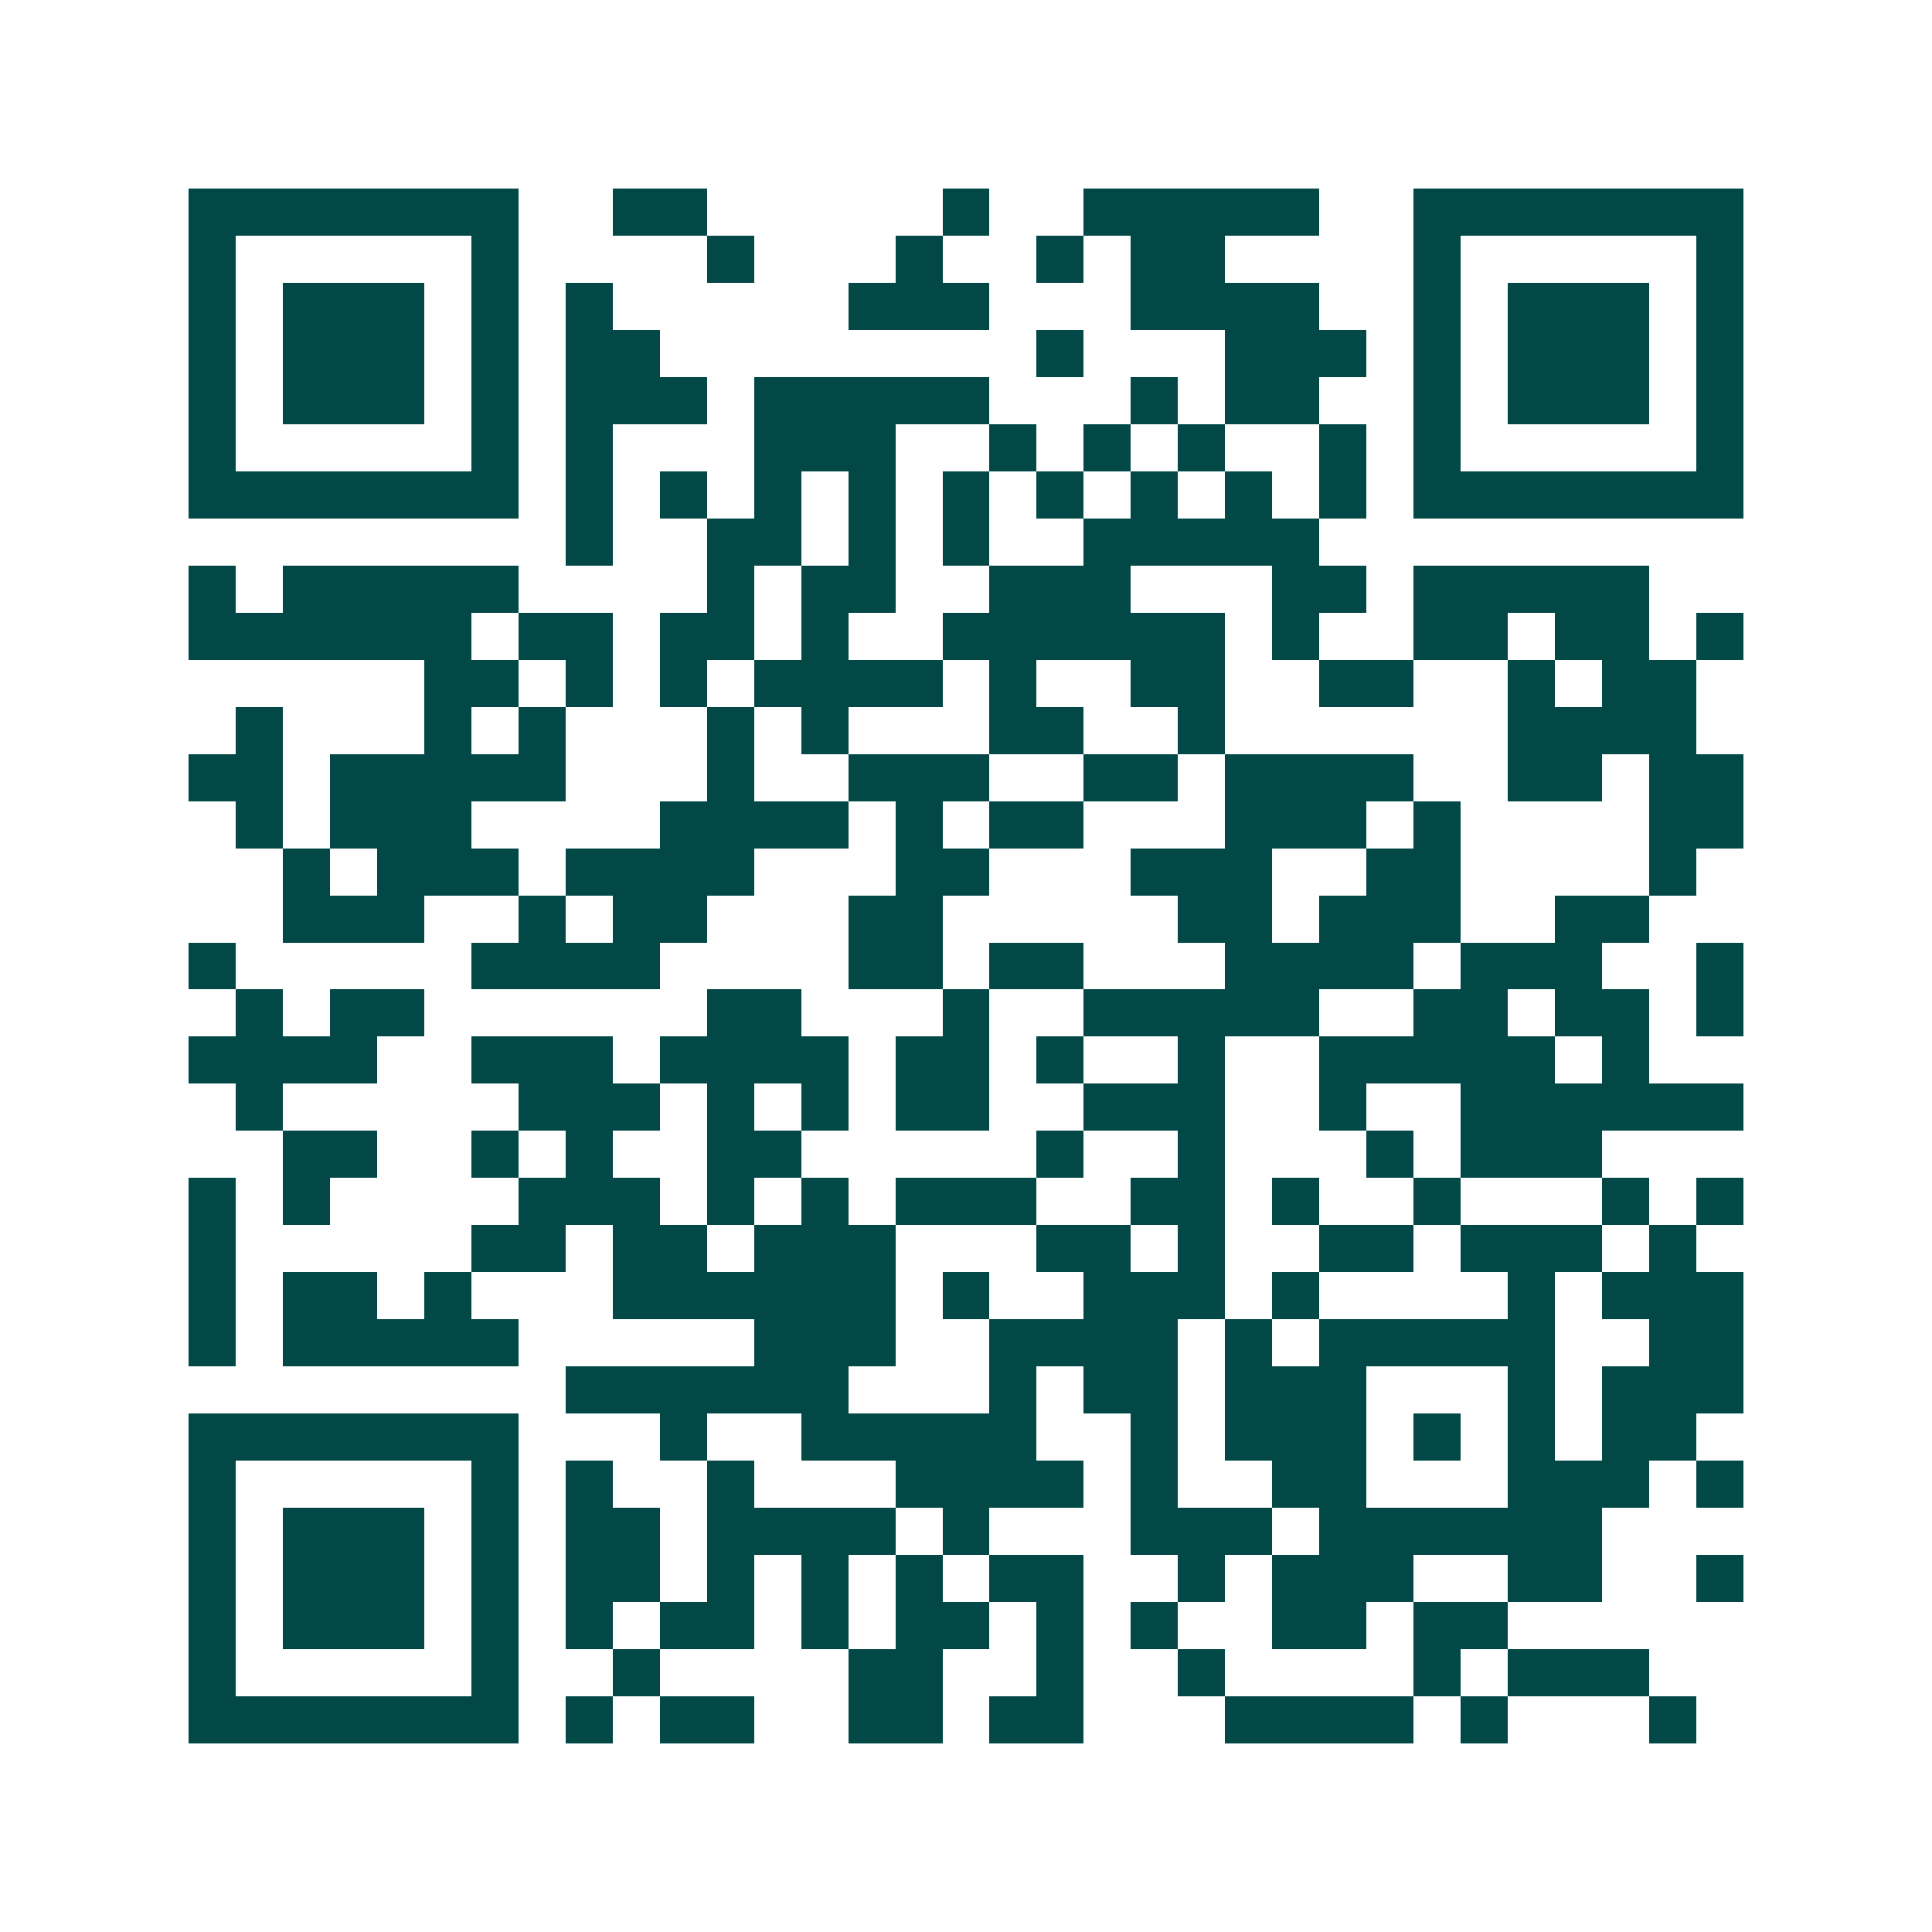 <svg xmlns="http://www.w3.org/2000/svg" width="200" height="200" viewBox="0 0 41 41" shape-rendering="crispEdges"><path fill="#ffffff" d="M0 0h41v41H0z"/><path stroke="#014847" d="M4 4.5h7m2 0h2m5 0h1m2 0h5m2 0h7M4 5.5h1m5 0h1m4 0h1m3 0h1m2 0h1m1 0h2m4 0h1m5 0h1M4 6.5h1m1 0h3m1 0h1m1 0h1m5 0h3m3 0h4m2 0h1m1 0h3m1 0h1M4 7.5h1m1 0h3m1 0h1m1 0h2m8 0h1m3 0h3m1 0h1m1 0h3m1 0h1M4 8.5h1m1 0h3m1 0h1m1 0h3m1 0h5m3 0h1m1 0h2m2 0h1m1 0h3m1 0h1M4 9.5h1m5 0h1m1 0h1m3 0h3m2 0h1m1 0h1m1 0h1m2 0h1m1 0h1m5 0h1M4 10.5h7m1 0h1m1 0h1m1 0h1m1 0h1m1 0h1m1 0h1m1 0h1m1 0h1m1 0h1m1 0h7M12 11.5h1m2 0h2m1 0h1m1 0h1m2 0h5M4 12.5h1m1 0h5m4 0h1m1 0h2m2 0h3m3 0h2m1 0h5M4 13.5h6m1 0h2m1 0h2m1 0h1m2 0h6m1 0h1m2 0h2m1 0h2m1 0h1M9 14.5h2m1 0h1m1 0h1m1 0h4m1 0h1m2 0h2m2 0h2m2 0h1m1 0h2M5 15.5h1m3 0h1m1 0h1m3 0h1m1 0h1m3 0h2m2 0h1m6 0h4M4 16.5h2m1 0h5m3 0h1m2 0h3m2 0h2m1 0h4m2 0h2m1 0h2M5 17.5h1m1 0h3m4 0h4m1 0h1m1 0h2m3 0h3m1 0h1m4 0h2M6 18.5h1m1 0h3m1 0h4m3 0h2m3 0h3m2 0h2m4 0h1M6 19.5h3m2 0h1m1 0h2m3 0h2m5 0h2m1 0h3m2 0h2M4 20.5h1m5 0h4m4 0h2m1 0h2m3 0h4m1 0h3m2 0h1M5 21.5h1m1 0h2m6 0h2m3 0h1m2 0h5m2 0h2m1 0h2m1 0h1M4 22.5h4m2 0h3m1 0h4m1 0h2m1 0h1m2 0h1m2 0h5m1 0h1M5 23.5h1m5 0h3m1 0h1m1 0h1m1 0h2m2 0h3m2 0h1m2 0h6M6 24.5h2m2 0h1m1 0h1m2 0h2m5 0h1m2 0h1m3 0h1m1 0h3M4 25.5h1m1 0h1m4 0h3m1 0h1m1 0h1m1 0h3m2 0h2m1 0h1m2 0h1m3 0h1m1 0h1M4 26.5h1m5 0h2m1 0h2m1 0h3m3 0h2m1 0h1m2 0h2m1 0h3m1 0h1M4 27.5h1m1 0h2m1 0h1m3 0h6m1 0h1m2 0h3m1 0h1m4 0h1m1 0h3M4 28.5h1m1 0h5m5 0h3m2 0h4m1 0h1m1 0h5m2 0h2M12 29.5h6m3 0h1m1 0h2m1 0h3m3 0h1m1 0h3M4 30.5h7m3 0h1m2 0h5m2 0h1m1 0h3m1 0h1m1 0h1m1 0h2M4 31.5h1m5 0h1m1 0h1m2 0h1m3 0h4m1 0h1m2 0h2m3 0h3m1 0h1M4 32.5h1m1 0h3m1 0h1m1 0h2m1 0h4m1 0h1m3 0h3m1 0h6M4 33.5h1m1 0h3m1 0h1m1 0h2m1 0h1m1 0h1m1 0h1m1 0h2m2 0h1m1 0h3m2 0h2m2 0h1M4 34.5h1m1 0h3m1 0h1m1 0h1m1 0h2m1 0h1m1 0h2m1 0h1m1 0h1m2 0h2m1 0h2M4 35.5h1m5 0h1m2 0h1m4 0h2m2 0h1m2 0h1m4 0h1m1 0h3M4 36.5h7m1 0h1m1 0h2m2 0h2m1 0h2m3 0h4m1 0h1m3 0h1"/></svg>
